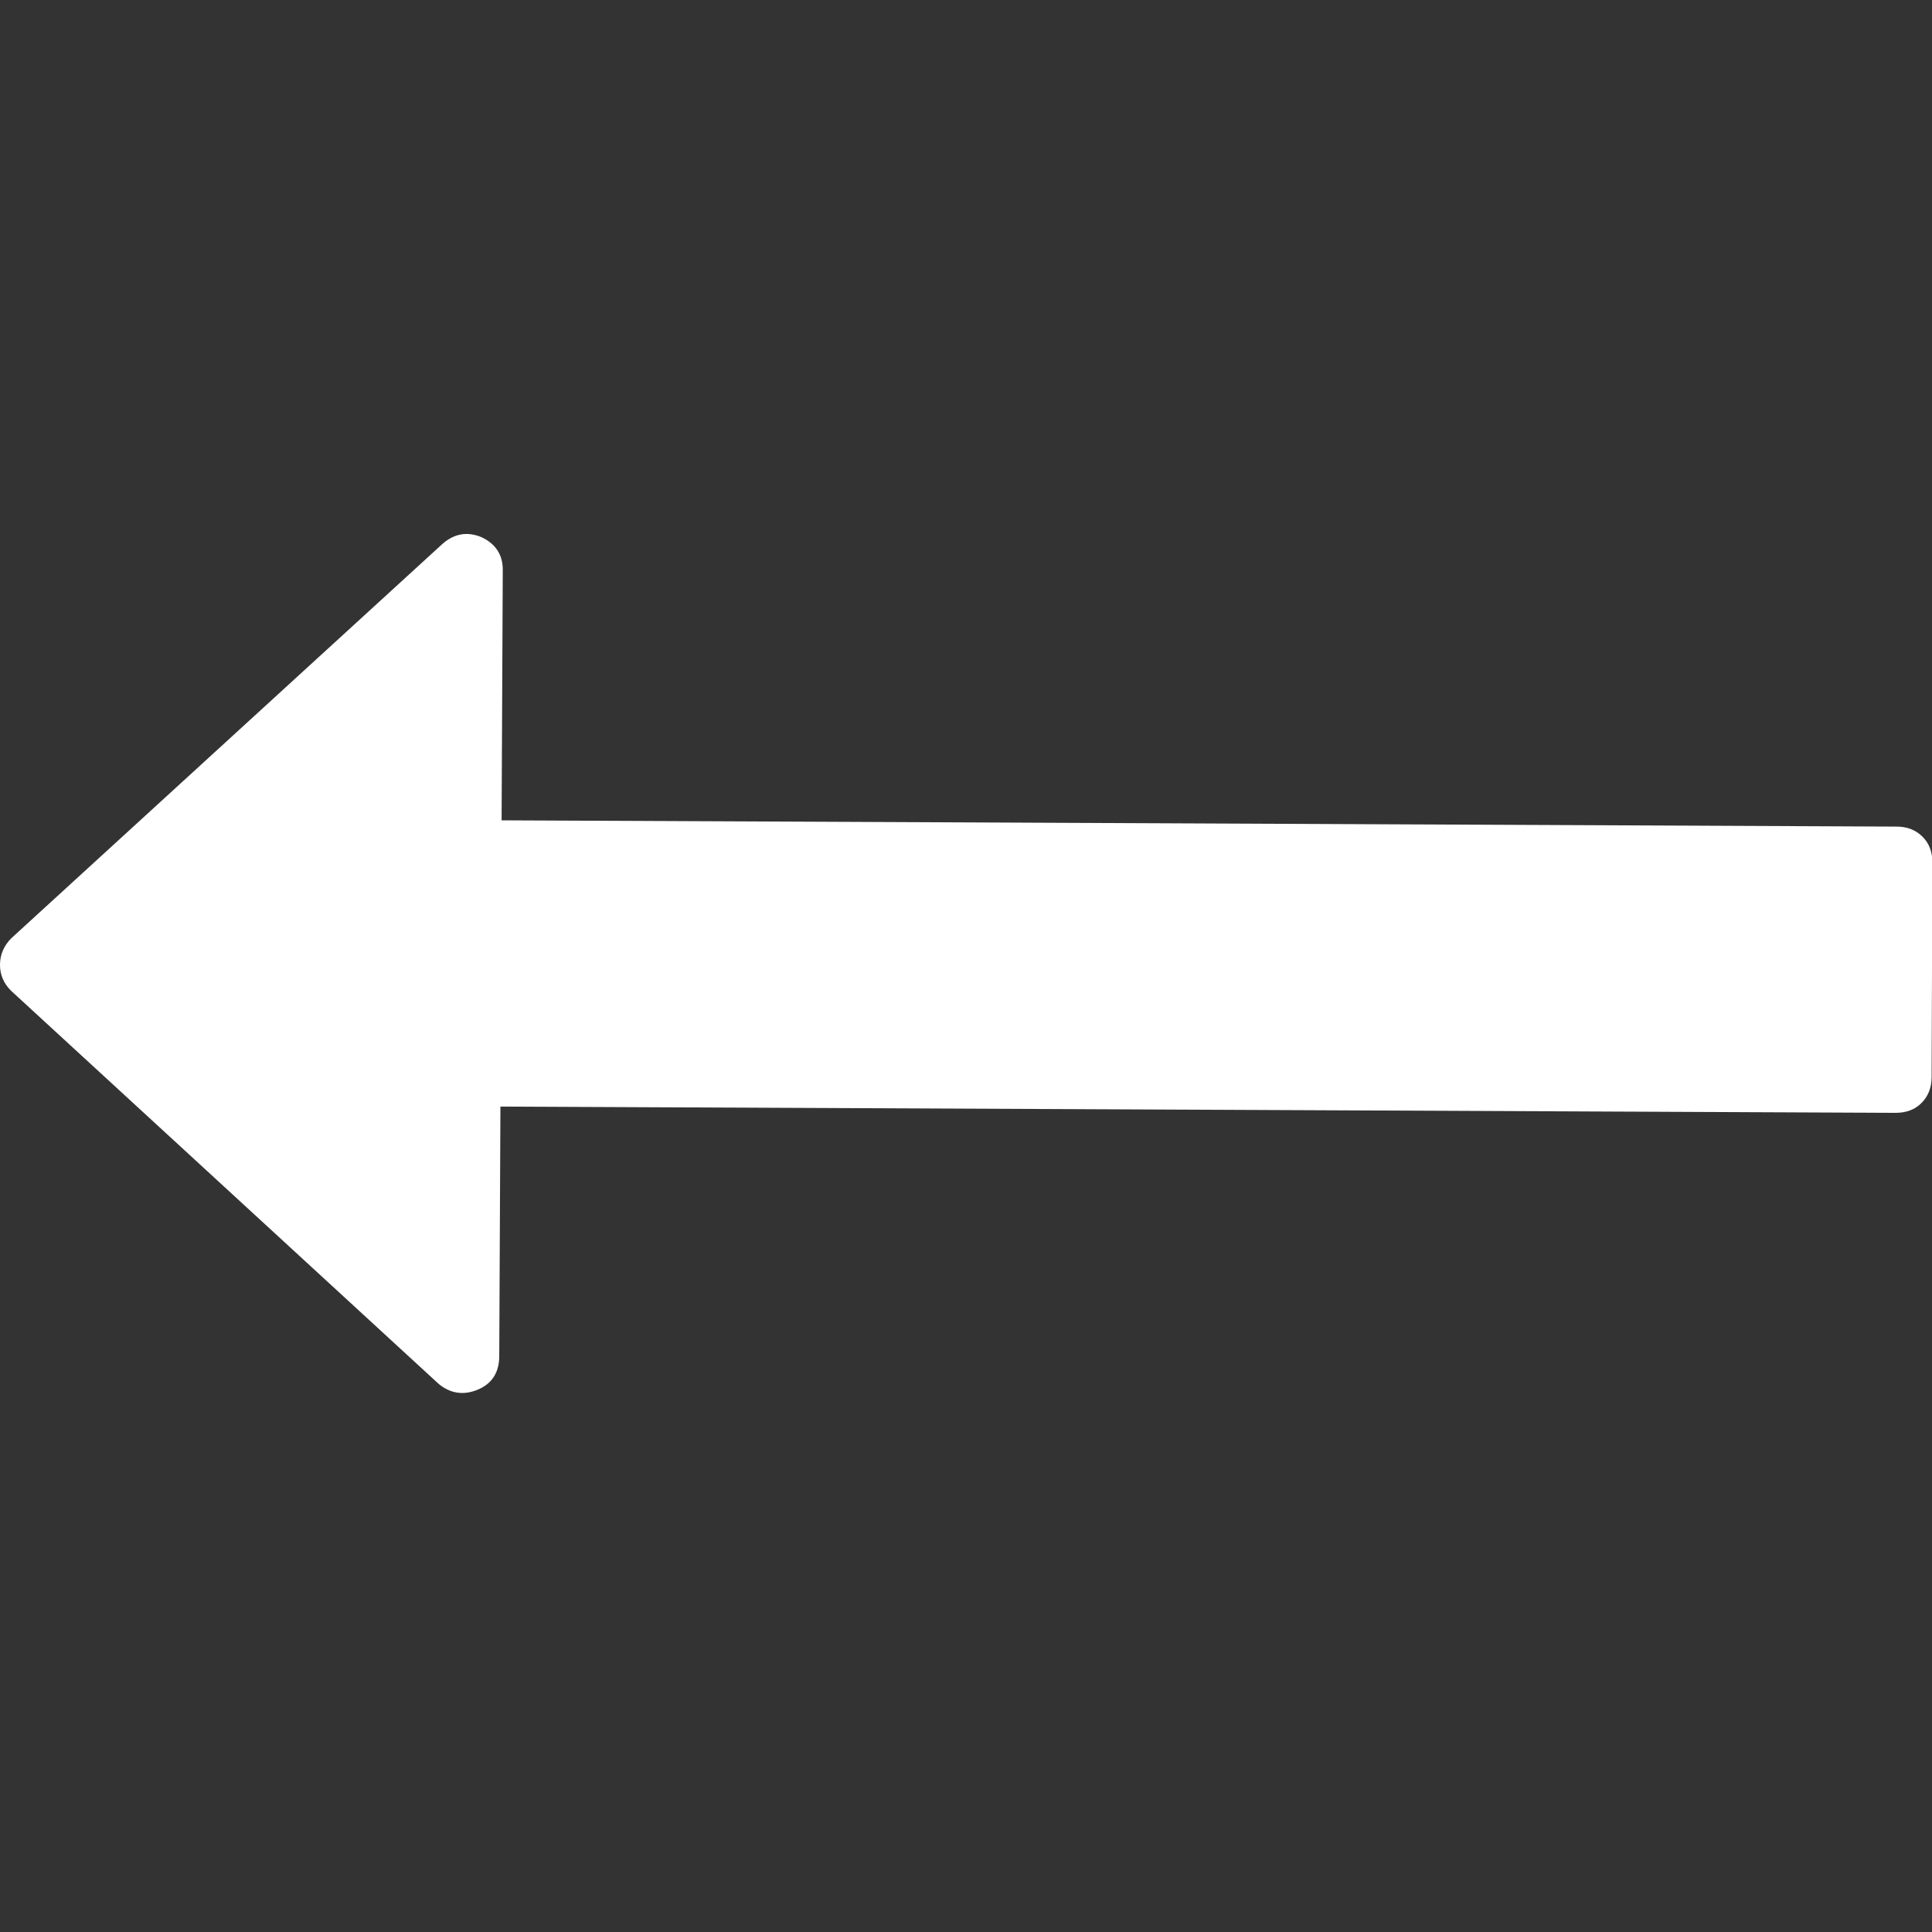 <?xml version="1.0" encoding="utf-8"?>
<!-- Generator: Adobe Illustrator 23.1.1, SVG Export Plug-In . SVG Version: 6.00 Build 0)  -->
<svg version="1.1" id="Capa_1" xmlns="http://www.w3.org/2000/svg" xmlns:xlink="http://www.w3.org/1999/xlink" x="0px" y="0px"
	 viewBox="0 0 493.4 493.4" style="enable-background:new 0 0 493.4 493.4;" xml:space="preserve">
<rect x="0" y="0" width="493.4" height="493.4" fill="#333333" stroke="none"/>
<style type="text/css">
	.st0{fill:#FFFFFF;}
</style>
<g>
	<path class="st0" d="M2.8,253L112,353.4c3,2.5,6.4,3,10,1.5c3.6-1.5,5.4-4.3,5.5-8.3l0.3-64l356.3,1.6c2.7,0,4.9-0.8,6.6-2.5
		c1.7-1.7,2.6-3.9,2.6-6.6l0.2-54.8c0-2.7-0.8-4.9-2.5-6.6c-1.7-1.7-3.9-2.6-6.6-2.6l-356.3-1.6l0.3-64c0-3.8-1.8-6.6-5.4-8.3
		c-3.6-1.5-6.9-1-10,1.7L2.9,239.6C1,241.5,0,243.8,0,246.4C0,248.9,0.9,251.1,2.8,253z"/>
</g>
</svg>
